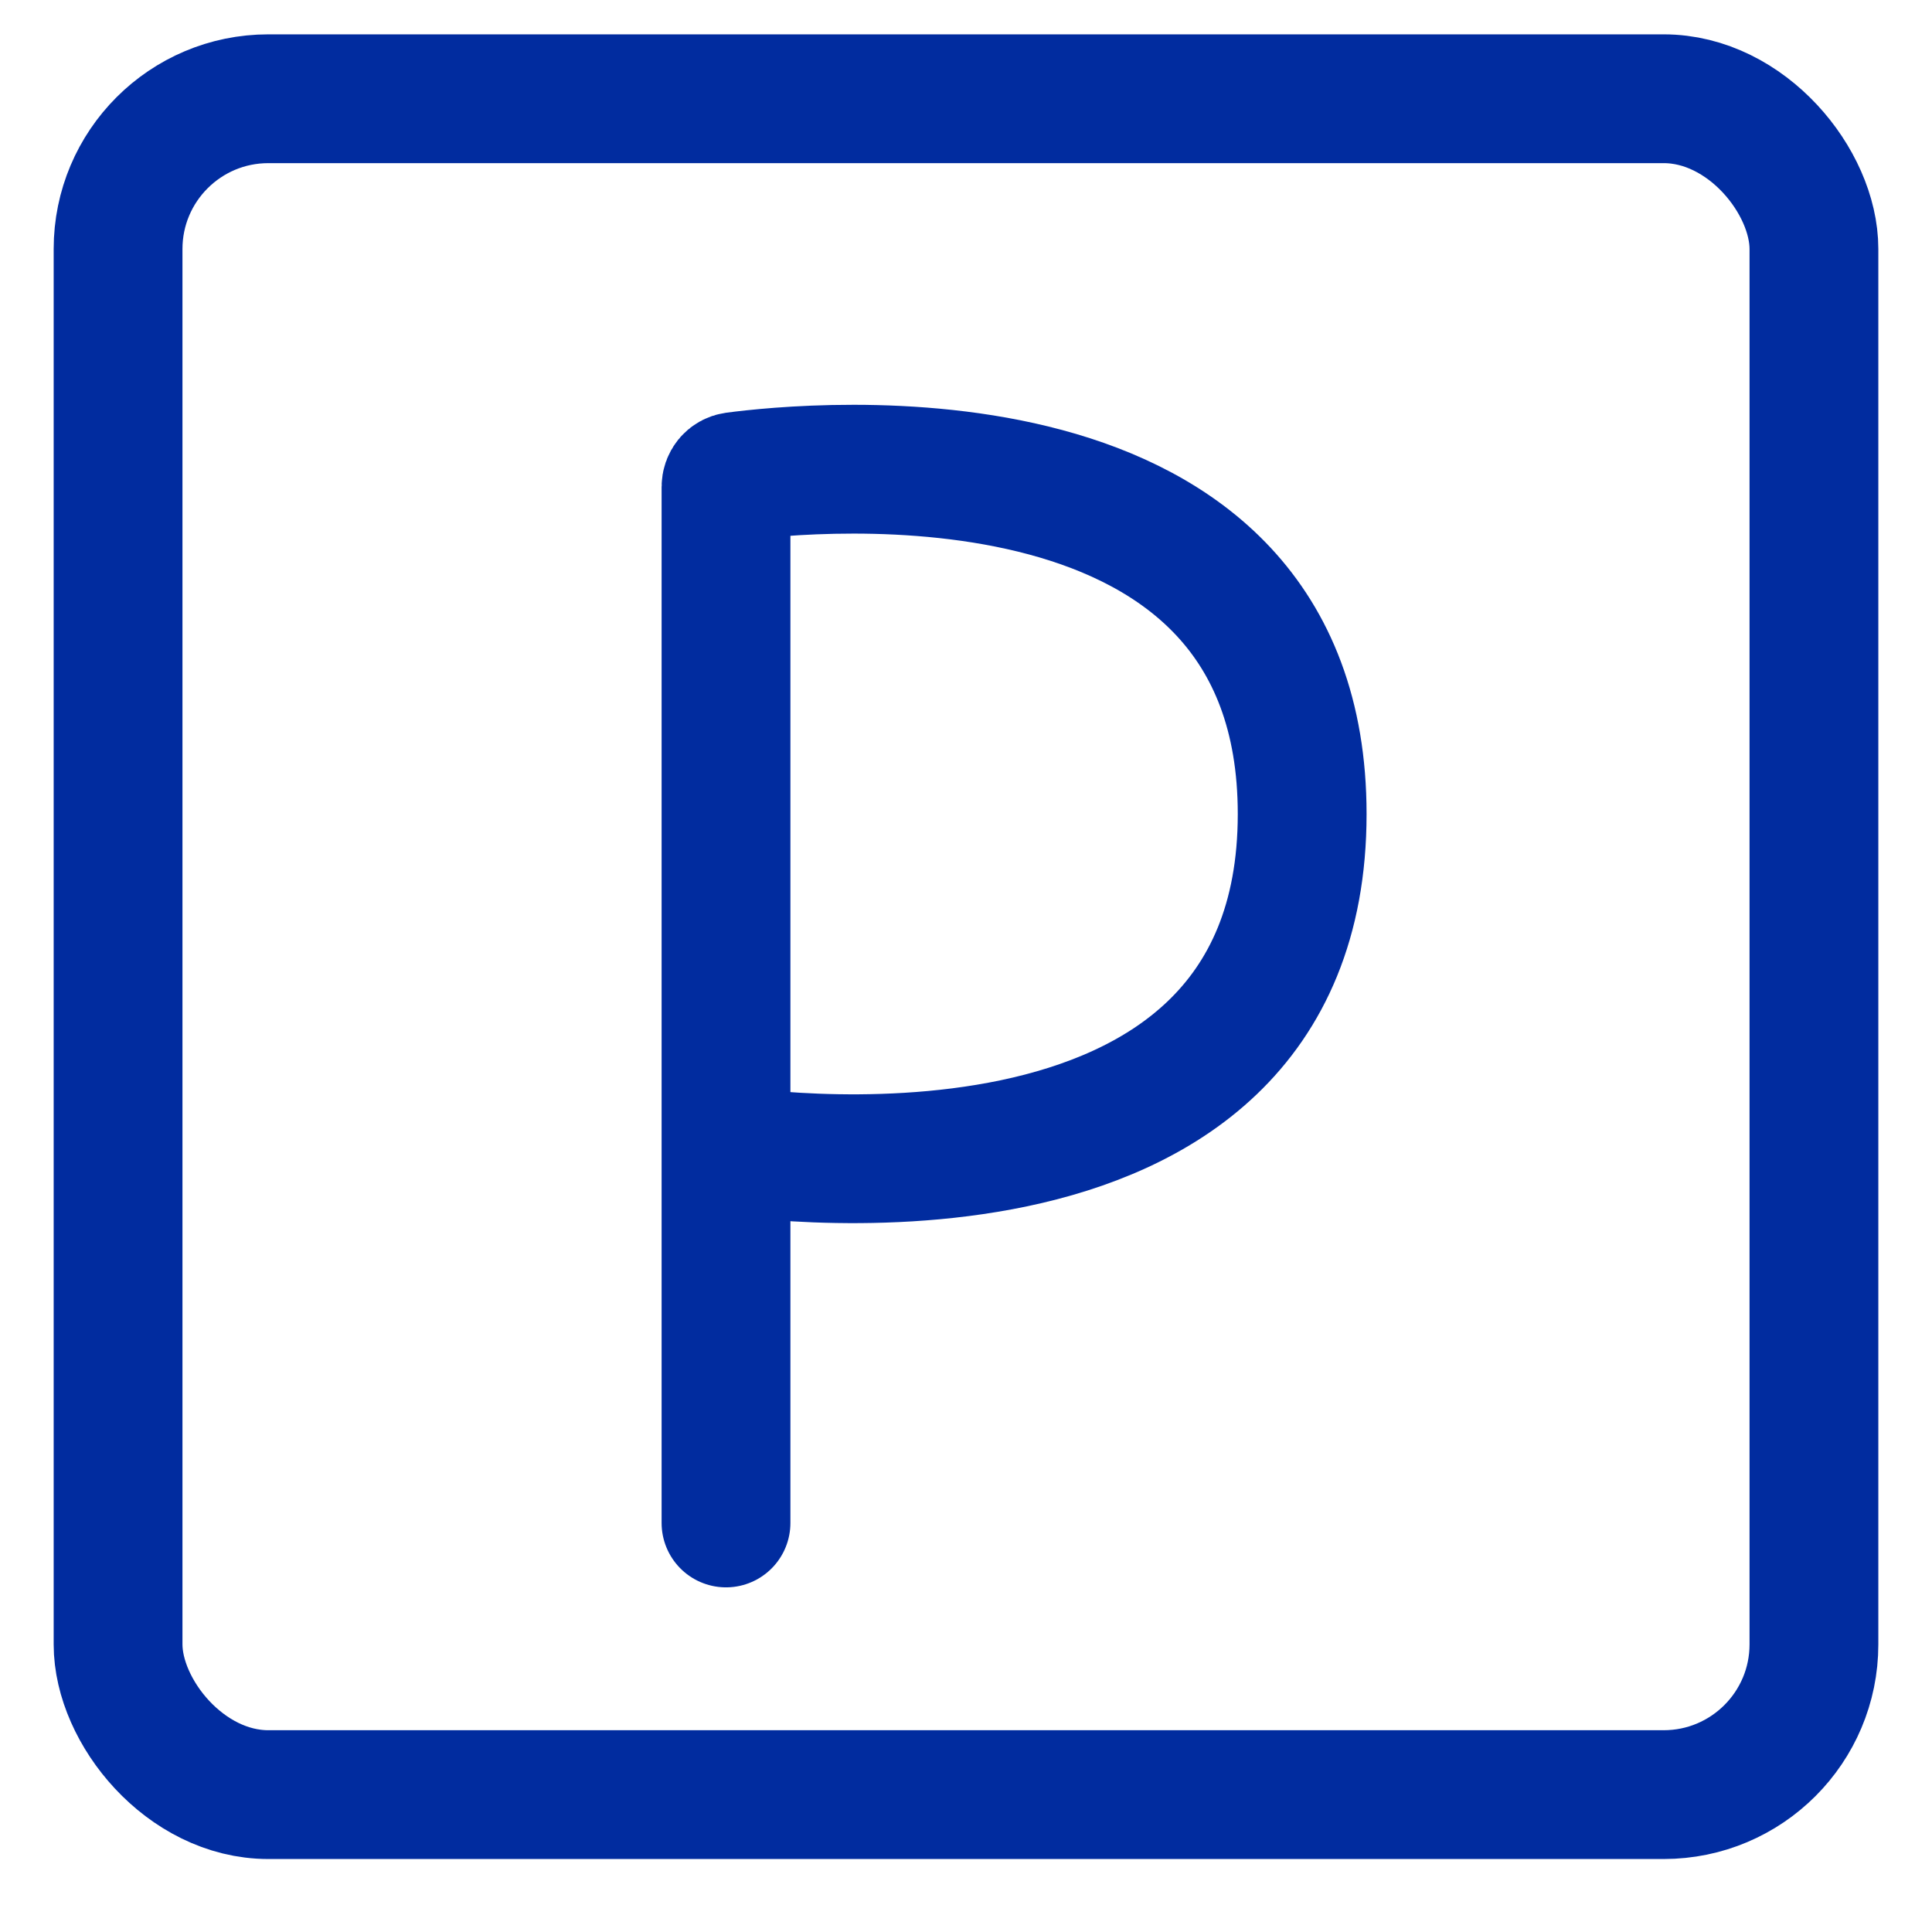 <?xml version="1.0" encoding="UTF-8"?> <svg xmlns="http://www.w3.org/2000/svg" width="18" height="18" viewBox="0 0 18 18" fill="none"><rect x="1.1" y="0.92" width="15.8" height="15.8" rx="1.4" stroke="#012C9F" stroke-width="1.2"></rect><path d="M6.764 14.189V10.715M6.764 10.715V4.537C6.764 4.488 6.796 4.447 6.845 4.44C7.517 4.351 12.132 3.87 12.132 7.584C12.132 11.589 6.764 10.715 6.764 10.715Z" stroke="#012C9F" stroke-width="1.2" stroke-linecap="round"></path></svg> 